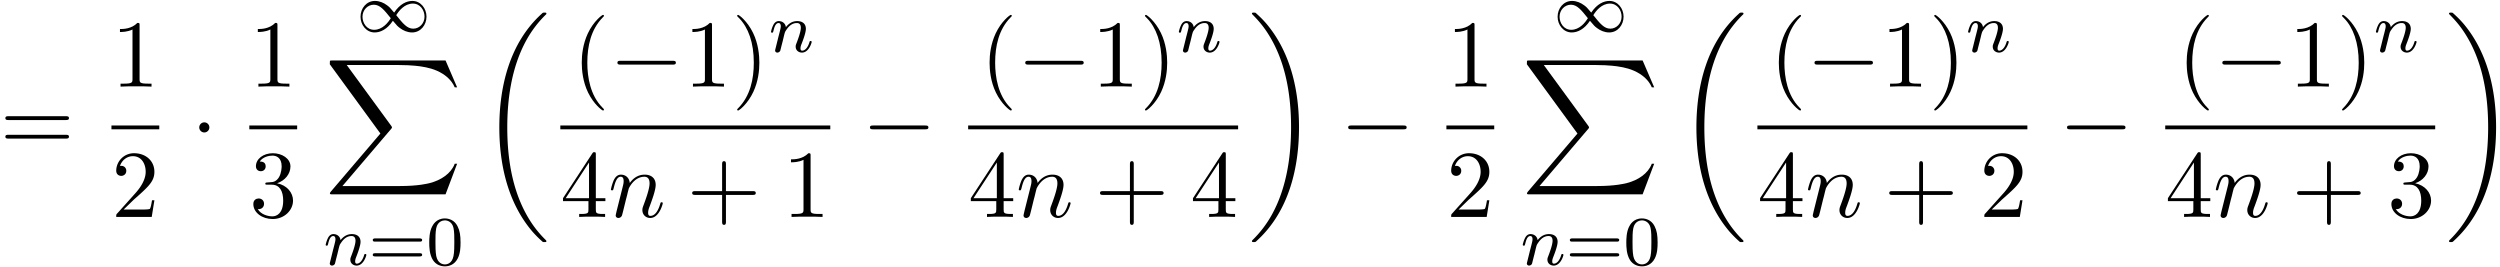 <svg xmlns="http://www.w3.org/2000/svg" xmlns:xlink="http://www.w3.org/1999/xlink" width="477" height="51" viewBox="1872.02 1484.117 285.131 30.486"><defs><path id="g5-48" d="M3.897-2.542c0-.853-.087-1.371-.35-1.881-.351-.702-.997-.877-1.435-.877-1.004 0-1.37.75-1.482.972-.287.582-.303 1.371-.303 1.786 0 .526.024 1.33.406 1.968.367.59.957.741 1.38.741.382 0 1.067-.12 1.466-.908.294-.574.318-1.283.318-1.801M2.112-.056c-.27 0-.82-.127-.988-.964-.088-.454-.088-1.204-.088-1.618 0-.55 0-1.108.088-1.546.167-.813.789-.893.988-.893.271 0 .821.136.98.86.096.44.096 1.037.096 1.579 0 .47 0 1.187-.096 1.634-.167.837-.717.948-.98.948"/><path id="g5-61" d="M5.826-2.654c.12 0 .28 0 .28-.183s-.192-.184-.312-.184H.781c-.12 0-.31 0-.31.184s.159.183.278.183zm-.032 1.69c.12 0 .311 0 .311-.184s-.16-.183-.279-.183H.75c-.12 0-.279 0-.279.183s.192.184.311.184z"/><path id="g2-0" d="M7.19-2.51c.185 0 .38 0 .38-.217s-.195-.218-.38-.218H1.286c-.185 0-.382 0-.382.218s.197.218.382.218z"/><path id="g2-1" d="M2.095-2.727c0-.317-.262-.578-.579-.578s-.578.261-.578.578.262.578.578.578.579-.262.579-.578"/><path id="g4-110" d="M.96-.644c-.033.164-.098.415-.098.47 0 .196.153.294.316.294a.45.45 0 0 0 .404-.305c.01-.022.142-.535.207-.808l.24-.982c.066-.24.131-.48.186-.73.043-.186.13-.502.141-.546.164-.338.742-1.33 1.779-1.33.49 0 .589.403.589.763 0 .676-.535 2.073-.71 2.542-.098.25-.109.381-.109.501 0 .513.382.895.895.895 1.025 0 1.43-1.593 1.43-1.68 0-.11-.1-.11-.132-.11-.109 0-.109.034-.163.197C5.716-.73 5.356-.12 4.822-.12c-.186 0-.262-.11-.262-.36 0-.273.098-.535.196-.775.208-.578.666-1.778.666-2.4 0-.73-.47-1.167-1.255-1.167-.982 0-1.516.698-1.702.95-.054-.612-.501-.95-1.003-.95s-.71.426-.818.622a5.5 5.5 0 0 0-.328 1.058c0 .11.11.11.131.11.11 0 .12-.012.186-.252.185-.774.403-1.298.796-1.298.218 0 .338.142.338.502 0 .23-.032.35-.174.916z"/><path id="g0-18" d="M7.636 25.625c0-.043-.021-.065-.043-.098a12.2 12.2 0 0 1-1.866-2.312c-1.756-2.815-2.552-6.36-2.552-10.56 0-2.935.392-6.72 2.192-9.971A12.5 12.5 0 0 1 7.604-.24c.032-.033.032-.055.032-.087 0-.11-.076-.11-.229-.11s-.174 0-.338.164c-3.654 3.328-4.8 8.324-4.8 12.917 0 4.287.982 8.607 3.753 11.869.218.25.633.698 1.08 1.09.13.132.153.132.305.132s.23 0 .23-.11"/><path id="g0-19" d="M5.75 12.655c0-4.288-.983-8.608-3.754-11.87a12 12 0 0 0-1.08-1.09C.786-.436.764-.436.611-.436c-.131 0-.23 0-.23.109 0 .043.044.087.066.109C.83.175 1.56.905 2.291 2.084c1.756 2.814 2.553 6.36 2.553 10.56 0 2.934-.393 6.72-2.193 9.97a12.5 12.5 0 0 1-2.226 2.913c-.021.033-.043.066-.043.098 0 .11.098.11.229.11.153 0 .174 0 .338-.164 3.655-3.327 4.8-8.324 4.8-12.916"/><path id="g0-88" d="m13.81 15.273 1.32-3.491h-.272c-.425 1.134-1.582 1.876-2.836 2.203-.23.055-1.298.339-3.393.339H2.051L7.604 7.81c.076-.087.098-.12.098-.175 0-.021 0-.054-.077-.163L2.542.523H8.52c1.462 0 2.455.153 2.553.175.589.087 1.538.273 2.4.818.272.175 1.014.666 1.385 1.55h.273L13.81 0H.916C.666 0 .655.01.622.076.61.11.61.316.61.436l5.77 7.899-5.65 6.621c-.11.131-.11.186-.11.197 0 .12.099.12.295.12z"/><path id="g3-110" d="M1.594-1.307c.024-.12.104-.423.128-.542.111-.43.111-.438.294-.701.263-.391.638-.742 1.172-.742.287 0 .454.168.454.542 0 .439-.334 1.347-.486 1.738-.103.263-.103.31-.103.414 0 .455.374.678.717.678.78 0 1.108-1.116 1.108-1.22 0-.08-.064-.103-.12-.103-.095 0-.111.055-.135.135-.192.654-.526.965-.83.965-.127 0-.19-.08-.19-.263s.063-.36.143-.558c.12-.303.47-1.22.47-1.666 0-.598-.414-.885-.988-.885-.646 0-1.06.39-1.291.694-.056-.439-.407-.694-.813-.694-.287 0-.486.183-.614.43a3.2 3.2 0 0 0-.27.79c0 .071.055.103.119.103.103 0 .111-.032.167-.239.096-.39.24-.86.574-.86.207 0 .255.199.255.374 0 .143-.04.295-.104.558-.016.064-.135.534-.167.645L.789-.518c-.032.12-.08.319-.08.35C.71.017.861.08.964.08a.39.39 0 0 0 .32-.192c.023-.047.087-.318.127-.486z"/><path id="g6-40" d="M3.61 2.618c0-.033 0-.054-.185-.24-1.363-1.374-1.712-3.436-1.712-5.105 0-1.898.414-3.797 1.756-5.16.142-.131.142-.153.142-.186 0-.076-.044-.109-.11-.109-.108 0-1.09.742-1.734 2.127-.556 1.2-.687 2.411-.687 3.328 0 .85.12 2.17.72 3.403.655 1.342 1.593 2.051 1.702 2.051.065 0 .109-.032.109-.109"/><path id="g6-41" d="M3.153-2.727c0-.851-.12-2.171-.72-3.404C1.778-7.473.84-8.18.73-8.18c-.066 0-.11.043-.11.108 0 .033 0 .055.208.251C1.9-6.742 2.52-5.007 2.52-2.727c0 1.865-.404 3.785-1.756 5.16-.142.13-.142.152-.142.185 0 .066.043.11.109.11.109 0 1.09-.743 1.734-2.128.557-1.2.688-2.41.688-3.327"/><path id="g6-43" d="M4.462-2.51h3.043c.153 0 .36 0 .36-.217s-.207-.218-.36-.218H4.462V-6c0-.153 0-.36-.218-.36s-.219.207-.219.36v3.055H.971c-.153 0-.36 0-.36.218s.207.218.36.218h3.054V.545c0 .153 0 .36.219.36s.218-.207.218-.36z"/><path id="g6-49" d="M3.207-6.982c0-.262 0-.283-.25-.283-.677.698-1.637.698-1.986.698v.338c.218 0 .862 0 1.429-.284v5.651c0 .393-.033.524-1.015.524h-.349V0c.382-.033 1.331-.033 1.768-.033s1.385 0 1.767.033v-.338h-.35c-.981 0-1.014-.12-1.014-.524z"/><path id="g6-50" d="m1.385-.84 1.157-1.124c1.702-1.505 2.356-2.094 2.356-3.185 0-1.244-.982-2.116-2.313-2.116a2.016 2.016 0 0 0-2.04 1.974c0 .611.546.611.579.611.185 0 .567-.13.567-.578a.55.55 0 0 0-.578-.567c-.088 0-.11 0-.142.01.25-.709.84-1.112 1.473-1.112.992 0 1.461.883 1.461 1.778 0 .873-.545 1.734-1.145 2.41L.665-.403c-.12.12-.12.142-.12.404h4.048l.305-1.898h-.273c-.054.327-.13.807-.24.97C4.31-.84 3.59-.84 3.35-.84z"/><path id="g6-51" d="M3.164-3.84c.894-.295 1.527-1.058 1.527-1.92 0-.895-.96-1.505-2.007-1.505-1.102 0-1.931.654-1.931 1.483 0 .36.24.567.556.567.338 0 .556-.24.556-.556 0-.545-.512-.545-.676-.545.338-.535 1.058-.677 1.451-.677.447 0 1.047.24 1.047 1.222 0 .131-.022.764-.305 1.244-.327.523-.698.556-.971.567-.087.01-.35.033-.426.033-.087.01-.163.022-.163.13 0 .12.076.12.262.12h.48c.894 0 1.298.742 1.298 1.812 0 1.483-.753 1.8-1.233 1.8-.469 0-1.287-.186-1.669-.83.382.055.72-.185.72-.6 0-.392-.295-.61-.61-.61-.263 0-.612.152-.612.632C.458-.48 1.473.24 2.662.24c1.33 0 2.323-.993 2.323-2.105 0-.895-.687-1.746-1.821-1.975"/><path id="g6-52" d="M3.207-1.8v.95c0 .392-.022.512-.829.512H2.15V0c.447-.033 1.015-.033 1.473-.033s1.036 0 1.483.033v-.338h-.229c-.807 0-.829-.12-.829-.513V-1.8h1.091v-.338h-1.09v-4.964c0-.218 0-.283-.175-.283-.098 0-.131 0-.218.13L.305-2.138v.338zm.066-.338H.61l2.662-4.07z"/><path id="g6-61" d="M7.495-3.567c.163 0 .37 0 .37-.218s-.207-.219-.36-.219H.971c-.153 0-.36 0-.36.219s.207.218.37.218zm.01 2.116c.153 0 .36 0 .36-.218s-.207-.218-.37-.218H.982c-.164 0-.371 0-.371.218s.207.218.36.218z"/><path id="g1-49" d="M4.304-2.184c-.47-.566-.534-.63-.813-.837-.367-.279-.853-.494-1.379-.494-.972 0-1.642.853-1.642 1.801C.47-.78 1.132.08 2.08.08c.654 0 1.419-.343 2.08-1.331.47.566.534.63.813.837.367.279.853.494 1.38.494.972 0 1.641-.853 1.641-1.802 0-.932-.661-1.793-1.61-1.793-.653 0-1.419.343-2.08 1.331m.239.295c.303-.502.956-1.323 1.897-1.323.853 0 1.33.773 1.33 1.49 0 .774-.589 1.371-1.29 1.371S5.308-.933 4.543-1.889m-.622.343c-.303.502-.956 1.323-1.897 1.323-.852 0-1.33-.773-1.33-1.49 0-.774.59-1.371 1.29-1.371s1.172.581 1.937 1.538"/></defs><g id="page1"><use xlink:href="#g6-61" x="1872.02" y="1501.375"/><use xlink:href="#g6-49" x="1884.73" y="1493.995"/><path d="M1884.73 1498.429h5.455v.436h-5.455z"/><use xlink:href="#g6-50" x="1884.73" y="1508.858"/><use xlink:href="#g2-1" x="1893.805" y="1501.375"/><use xlink:href="#g6-49" x="1900.455" y="1493.995"/><path d="M1900.455 1498.429h5.455v.436h-5.455z"/><use xlink:href="#g6-51" x="1900.455" y="1508.858"/><use xlink:href="#g1-49" x="1912.668" y="1487.738"/><use xlink:href="#g0-88" x="1909.024" y="1491.011"/><use xlink:href="#g3-110" x="1908.923" y="1514.329"/><use xlink:href="#g5-61" x="1914.061" y="1514.329"/><use xlink:href="#g5-48" x="1920.648" y="1514.329"/><use xlink:href="#g0-18" x="1926.7" y="1485.993"/><use xlink:href="#g6-40" x="1937.291" y="1493.995"/><use xlink:href="#g2-0" x="1941.533" y="1493.995"/><use xlink:href="#g6-49" x="1950.018" y="1493.995"/><use xlink:href="#g6-41" x="1955.473" y="1493.995"/><use xlink:href="#g3-110" x="1959.715" y="1490.036"/><path d="M1935.926 1498.429h30.79v.436h-30.79z"/><use xlink:href="#g6-52" x="1935.926" y="1508.858"/><use xlink:href="#g4-110" x="1941.38" y="1508.858"/><use xlink:href="#g6-43" x="1950.353" y="1508.858"/><use xlink:href="#g6-49" x="1961.262" y="1508.858"/><use xlink:href="#g2-0" x="1970.336" y="1501.375"/><use xlink:href="#g6-40" x="1983.805" y="1493.995"/><use xlink:href="#g2-0" x="1988.048" y="1493.995"/><use xlink:href="#g6-49" x="1996.533" y="1493.995"/><use xlink:href="#g6-41" x="2001.987" y="1493.995"/><use xlink:href="#g3-110" x="2006.23" y="1490.036"/><path d="M1982.44 1498.429h30.79v.436h-30.79z"/><use xlink:href="#g6-52" x="1982.44" y="1508.858"/><use xlink:href="#g4-110" x="1987.895" y="1508.858"/><use xlink:href="#g6-43" x="1996.867" y="1508.858"/><use xlink:href="#g6-52" x="2007.776" y="1508.858"/><use xlink:href="#g0-19" x="2014.426" y="1485.993"/><use xlink:href="#g2-0" x="2024.881" y="1501.375"/><use xlink:href="#g6-49" x="2036.986" y="1493.995"/><path d="M2036.986 1498.429h5.455v.436h-5.455z"/><use xlink:href="#g6-50" x="2036.986" y="1508.858"/><use xlink:href="#g1-49" x="2049.199" y="1487.738"/><use xlink:href="#g0-88" x="2045.554" y="1491.011"/><use xlink:href="#g3-110" x="2045.454" y="1514.329"/><use xlink:href="#g5-61" x="2050.592" y="1514.329"/><use xlink:href="#g5-48" x="2057.178" y="1514.329"/><use xlink:href="#g0-18" x="2063.231" y="1485.993"/><use xlink:href="#g6-40" x="2073.821" y="1493.995"/><use xlink:href="#g2-0" x="2078.064" y="1493.995"/><use xlink:href="#g6-49" x="2086.549" y="1493.995"/><use xlink:href="#g6-41" x="2092.003" y="1493.995"/><use xlink:href="#g3-110" x="2096.246" y="1490.036"/><path d="M2072.457 1498.429h30.79v.436h-30.79z"/><use xlink:href="#g6-52" x="2072.457" y="1508.858"/><use xlink:href="#g4-110" x="2077.911" y="1508.858"/><use xlink:href="#g6-43" x="2086.883" y="1508.858"/><use xlink:href="#g6-50" x="2097.792" y="1508.858"/><use xlink:href="#g2-0" x="2106.867" y="1501.375"/><use xlink:href="#g6-40" x="2120.336" y="1493.995"/><use xlink:href="#g2-0" x="2124.579" y="1493.995"/><use xlink:href="#g6-49" x="2133.063" y="1493.995"/><use xlink:href="#g6-41" x="2138.518" y="1493.995"/><use xlink:href="#g3-110" x="2142.76" y="1490.036"/><path d="M2118.971 1498.429h30.79v.436h-30.79z"/><use xlink:href="#g6-52" x="2118.971" y="1508.858"/><use xlink:href="#g4-110" x="2124.426" y="1508.858"/><use xlink:href="#g6-43" x="2133.398" y="1508.858"/><use xlink:href="#g6-51" x="2144.307" y="1508.858"/><use xlink:href="#g0-19" x="2150.957" y="1485.993"/></g><script type="text/ecmascript">if(window.parent.postMessage)window.parent.postMessage(&quot;16.59726|357.75|38.25|&quot;+window.location,&quot;*&quot;);</script></svg>